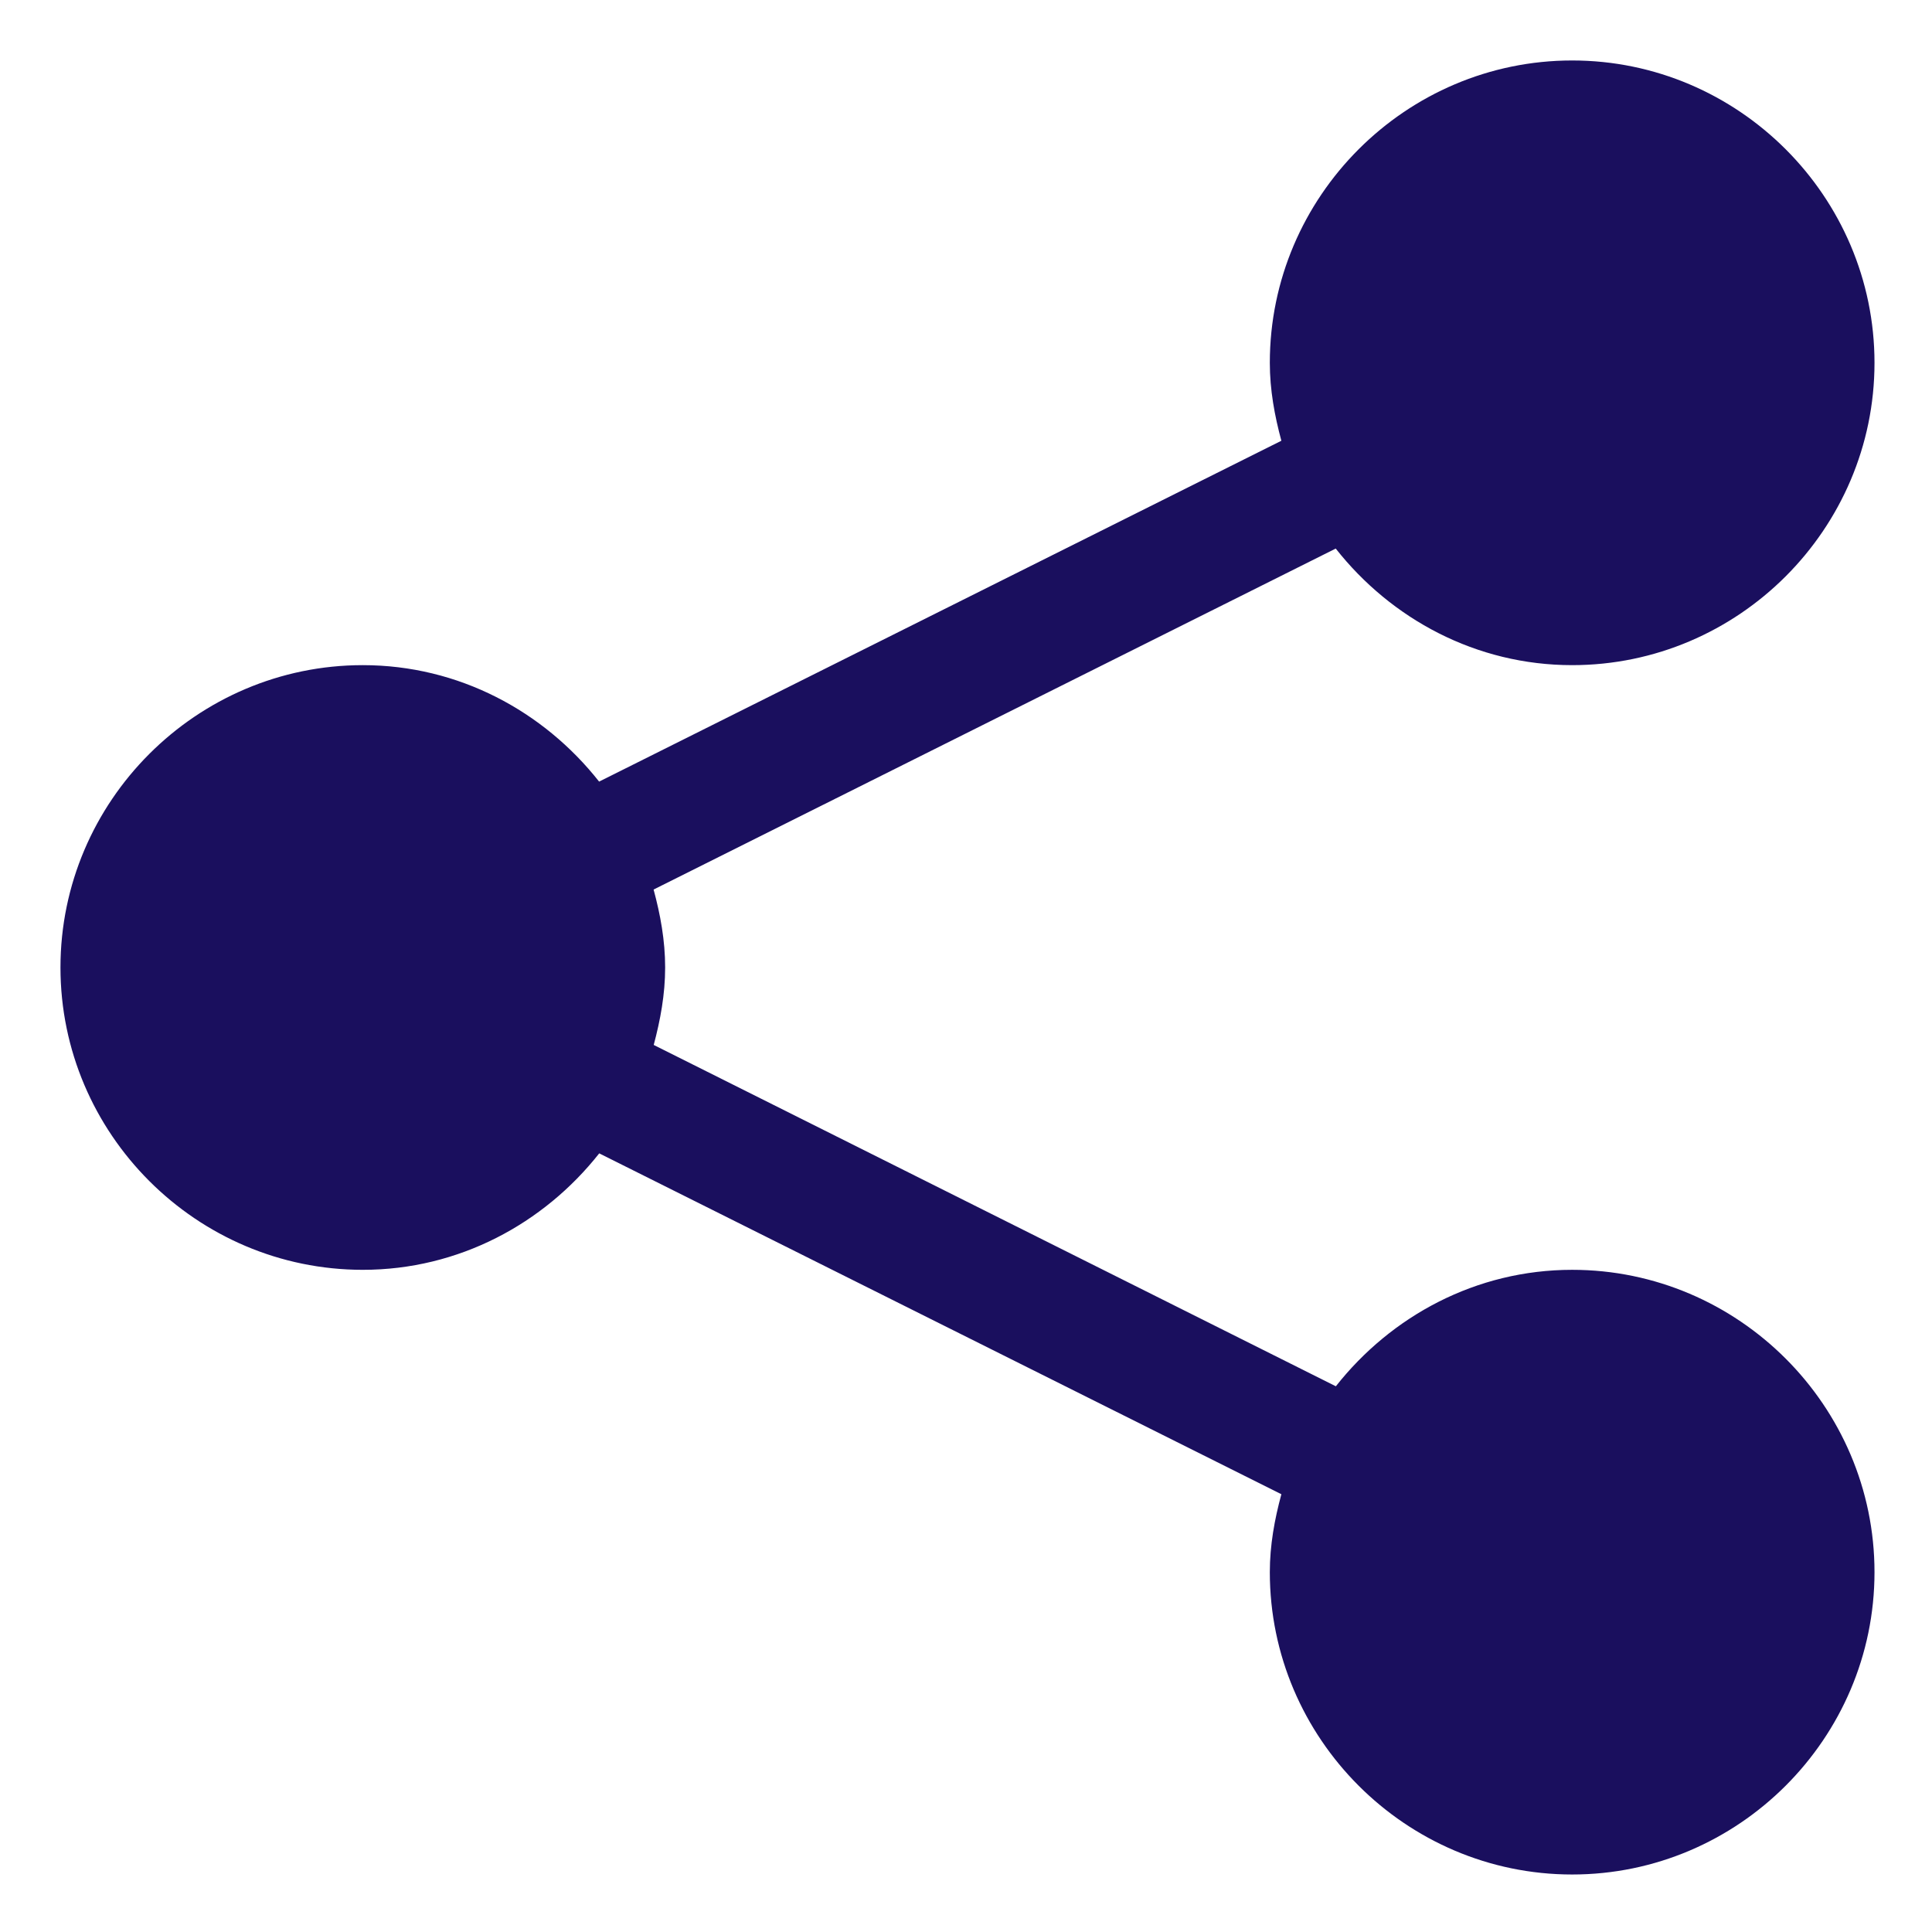<svg xmlns:dc="http://purl.org/dc/elements/1.1/" xmlns:cc="http://creativecommons.org/ns#"
  xmlns:rdf="http://www.w3.org/1999/02/22-rdf-syntax-ns#" xmlns:svg="http://www.w3.org/2000/svg"
  xmlns="http://www.w3.org/2000/svg" xmlns:sodipodi="http://sodipodi.sourceforge.net/DTD/sodipodi-0.dtd"
  xmlns:inkscape="http://www.inkscape.org/namespaces/inkscape" height="100px" width="100px" fill="#1a0f5e"
  viewBox="0 0 8.467 8.467" x="0px" y="0px">
  <g transform="translate(0,-288.533)">
    <path
      style="color:#000000;font-style:normal;font-variant:normal;font-weight:normal;font-stretch:normal;font-size:medium;line-height:normal;font-family:sans-serif;font-variant-ligatures:normal;font-variant-position:normal;font-variant-caps:normal;font-variant-numeric:normal;font-variant-alternates:normal;font-feature-settings:normal;text-indent:0;text-align:start;text-decoration:none;text-decoration-line:none;text-decoration-style:solid;text-decoration-color:#000000;letter-spacing:normal;word-spacing:normal;text-transform:none;writing-mode:lr-tb;direction:ltr;text-orientation:mixed;dominant-baseline:auto;baseline-shift:baseline;text-anchor:start;white-space:normal;shape-padding:0;clip-rule:nonzero;display:inline;overflow:visible;visibility:visible;opacity:1;isolation:auto;mix-blend-mode:normal;color-interpolation:sRGB;color-interpolation-filters:linearRGB;solid-color:#000000;solid-opacity:1;vector-effect:none;fill:#1a0f5e;fill-opacity:1;fill-rule:evenodd;stroke:none;stroke-width:2;stroke-linecap:round;stroke-linejoin:round;stroke-miterlimit:4;stroke-dasharray:none;stroke-dashoffset:0;stroke-opacity:1;paint-order:stroke fill markers;color-rendering:auto;image-rendering:auto;shape-rendering:auto;text-rendering:auto;enable-background:accumulate"
      d="M 26 1 C 23.25 1 21 3.25 21 6 C 21 6.448 21.079 6.875 21.191 7.289 L 9.908 12.926 C 8.991 11.763 7.587 11 6 11 C 3.25 11 1 13.25 1 16 C 1 18.75 3.25 21 6 21 C 7.587 21 8.992 20.237 9.91 19.074 L 21.191 24.711 C 21.079 25.125 21 25.552 21 26 C 21 28.75 23.25 31 26 31 C 28.75 31 31 28.75 31 26 C 31 23.25 28.75 21 26 21 C 24.413 21 23.009 21.763 22.092 22.926 L 10.811 17.281 C 10.921 16.869 11 16.446 11 16 C 11 15.552 10.921 15.125 10.809 14.711 L 22.09 9.072 C 23.007 10.236 24.412 11 26 11 C 28.75 11 31 8.75 31 6 C 31 3.25 28.75 1 26 1 z "
      transform="matrix(0.265,0,0,0.265,0,288.533)"></path>
  </g>
</svg>
